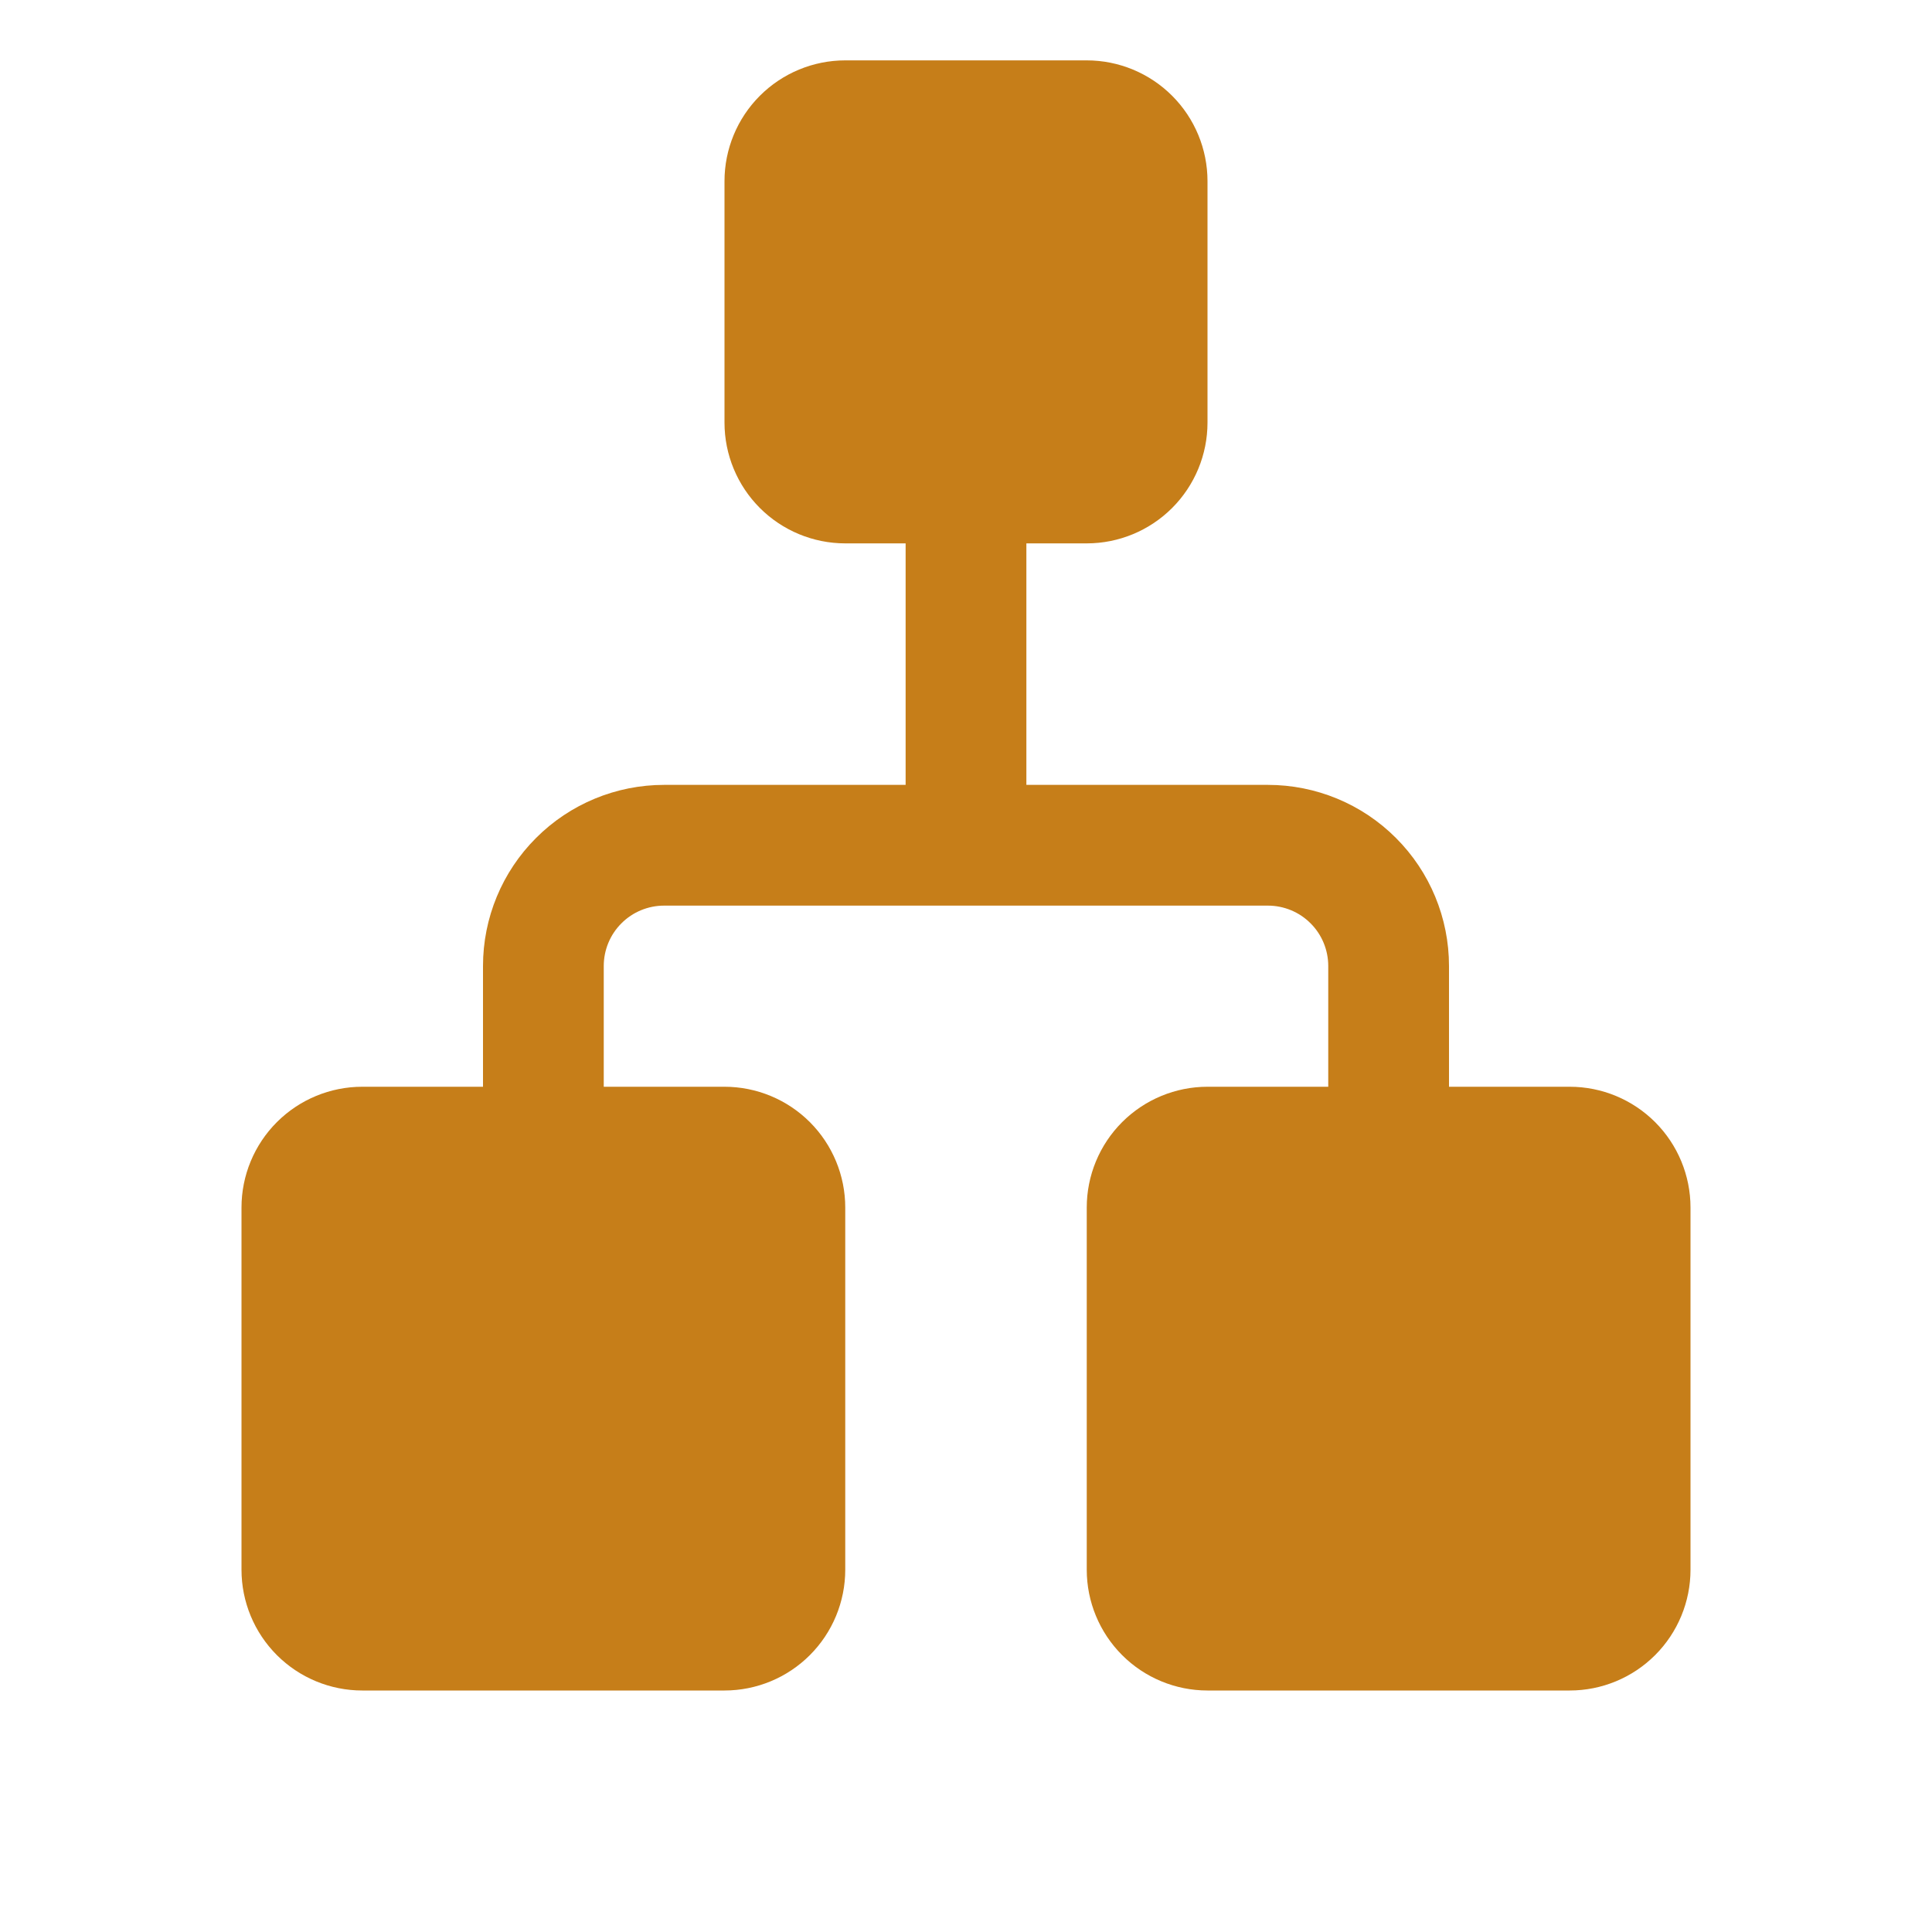 <svg width="32" height="32" viewBox="0 0 32 32" fill="none" xmlns="http://www.w3.org/2000/svg">
<g clip-path="url(#clip0_4516_3221)">
<path d="M20 18L22 18L22 16C22 15.735 21.895 15.48 21.707 15.293C21.52 15.105 21.265 15 21 15L11 15C10.735 15 10.48 15.105 10.293 15.293C10.105 15.48 10 15.735 10 16L10 18L12 18C12.53 18 13.039 18.211 13.414 18.586C13.789 18.961 14 19.47 14 20L14 26C14 26.53 13.789 27.039 13.414 27.414C13.039 27.789 12.53 28 12 28L6 28C5.47 28 4.961 27.789 4.586 27.414C4.211 27.039 4 26.53 4 26L4 20C4 19.47 4.211 18.961 4.586 18.586C4.961 18.211 5.47 18 6 18L8 18L8 16C8 15.204 8.316 14.441 8.879 13.879C9.441 13.316 10.204 13 11 13L15 13L15 9L14 9C13.47 9 12.961 8.789 12.586 8.414C12.211 8.039 12 7.53 12 7L12 3C12 2.47 12.211 1.961 12.586 1.586C12.961 1.211 13.47 1 14 1L18 1C18.53 1 19.039 1.211 19.414 1.586C19.789 1.961 20 2.47 20 3L20 7C20 7.53 19.789 8.039 19.414 8.414C19.039 8.789 18.53 9 18 9L17 9L17 13L21 13C21.796 13 22.559 13.316 23.121 13.879C23.684 14.441 24 15.204 24 16L24 18L26 18C26.53 18 27.039 18.211 27.414 18.586C27.789 18.961 28 19.47 28 20L28 26C28 26.53 27.789 27.039 27.414 27.414C27.039 27.789 26.53 28 26 28L20 28C19.47 28 18.961 27.789 18.586 27.414C18.211 27.039 18 26.53 18 26L18 20C18 19.47 18.211 18.961 18.586 18.586C18.961 18.211 19.47 18 20 18Z" fill="#C67E19"/>
</g>
<defs>
<clipPath id="clip0_4516_3221">
<rect width="32" height="32" fill="white" transform="translate(32) rotate(90)"/>
</clipPath>
</defs>
</svg>

